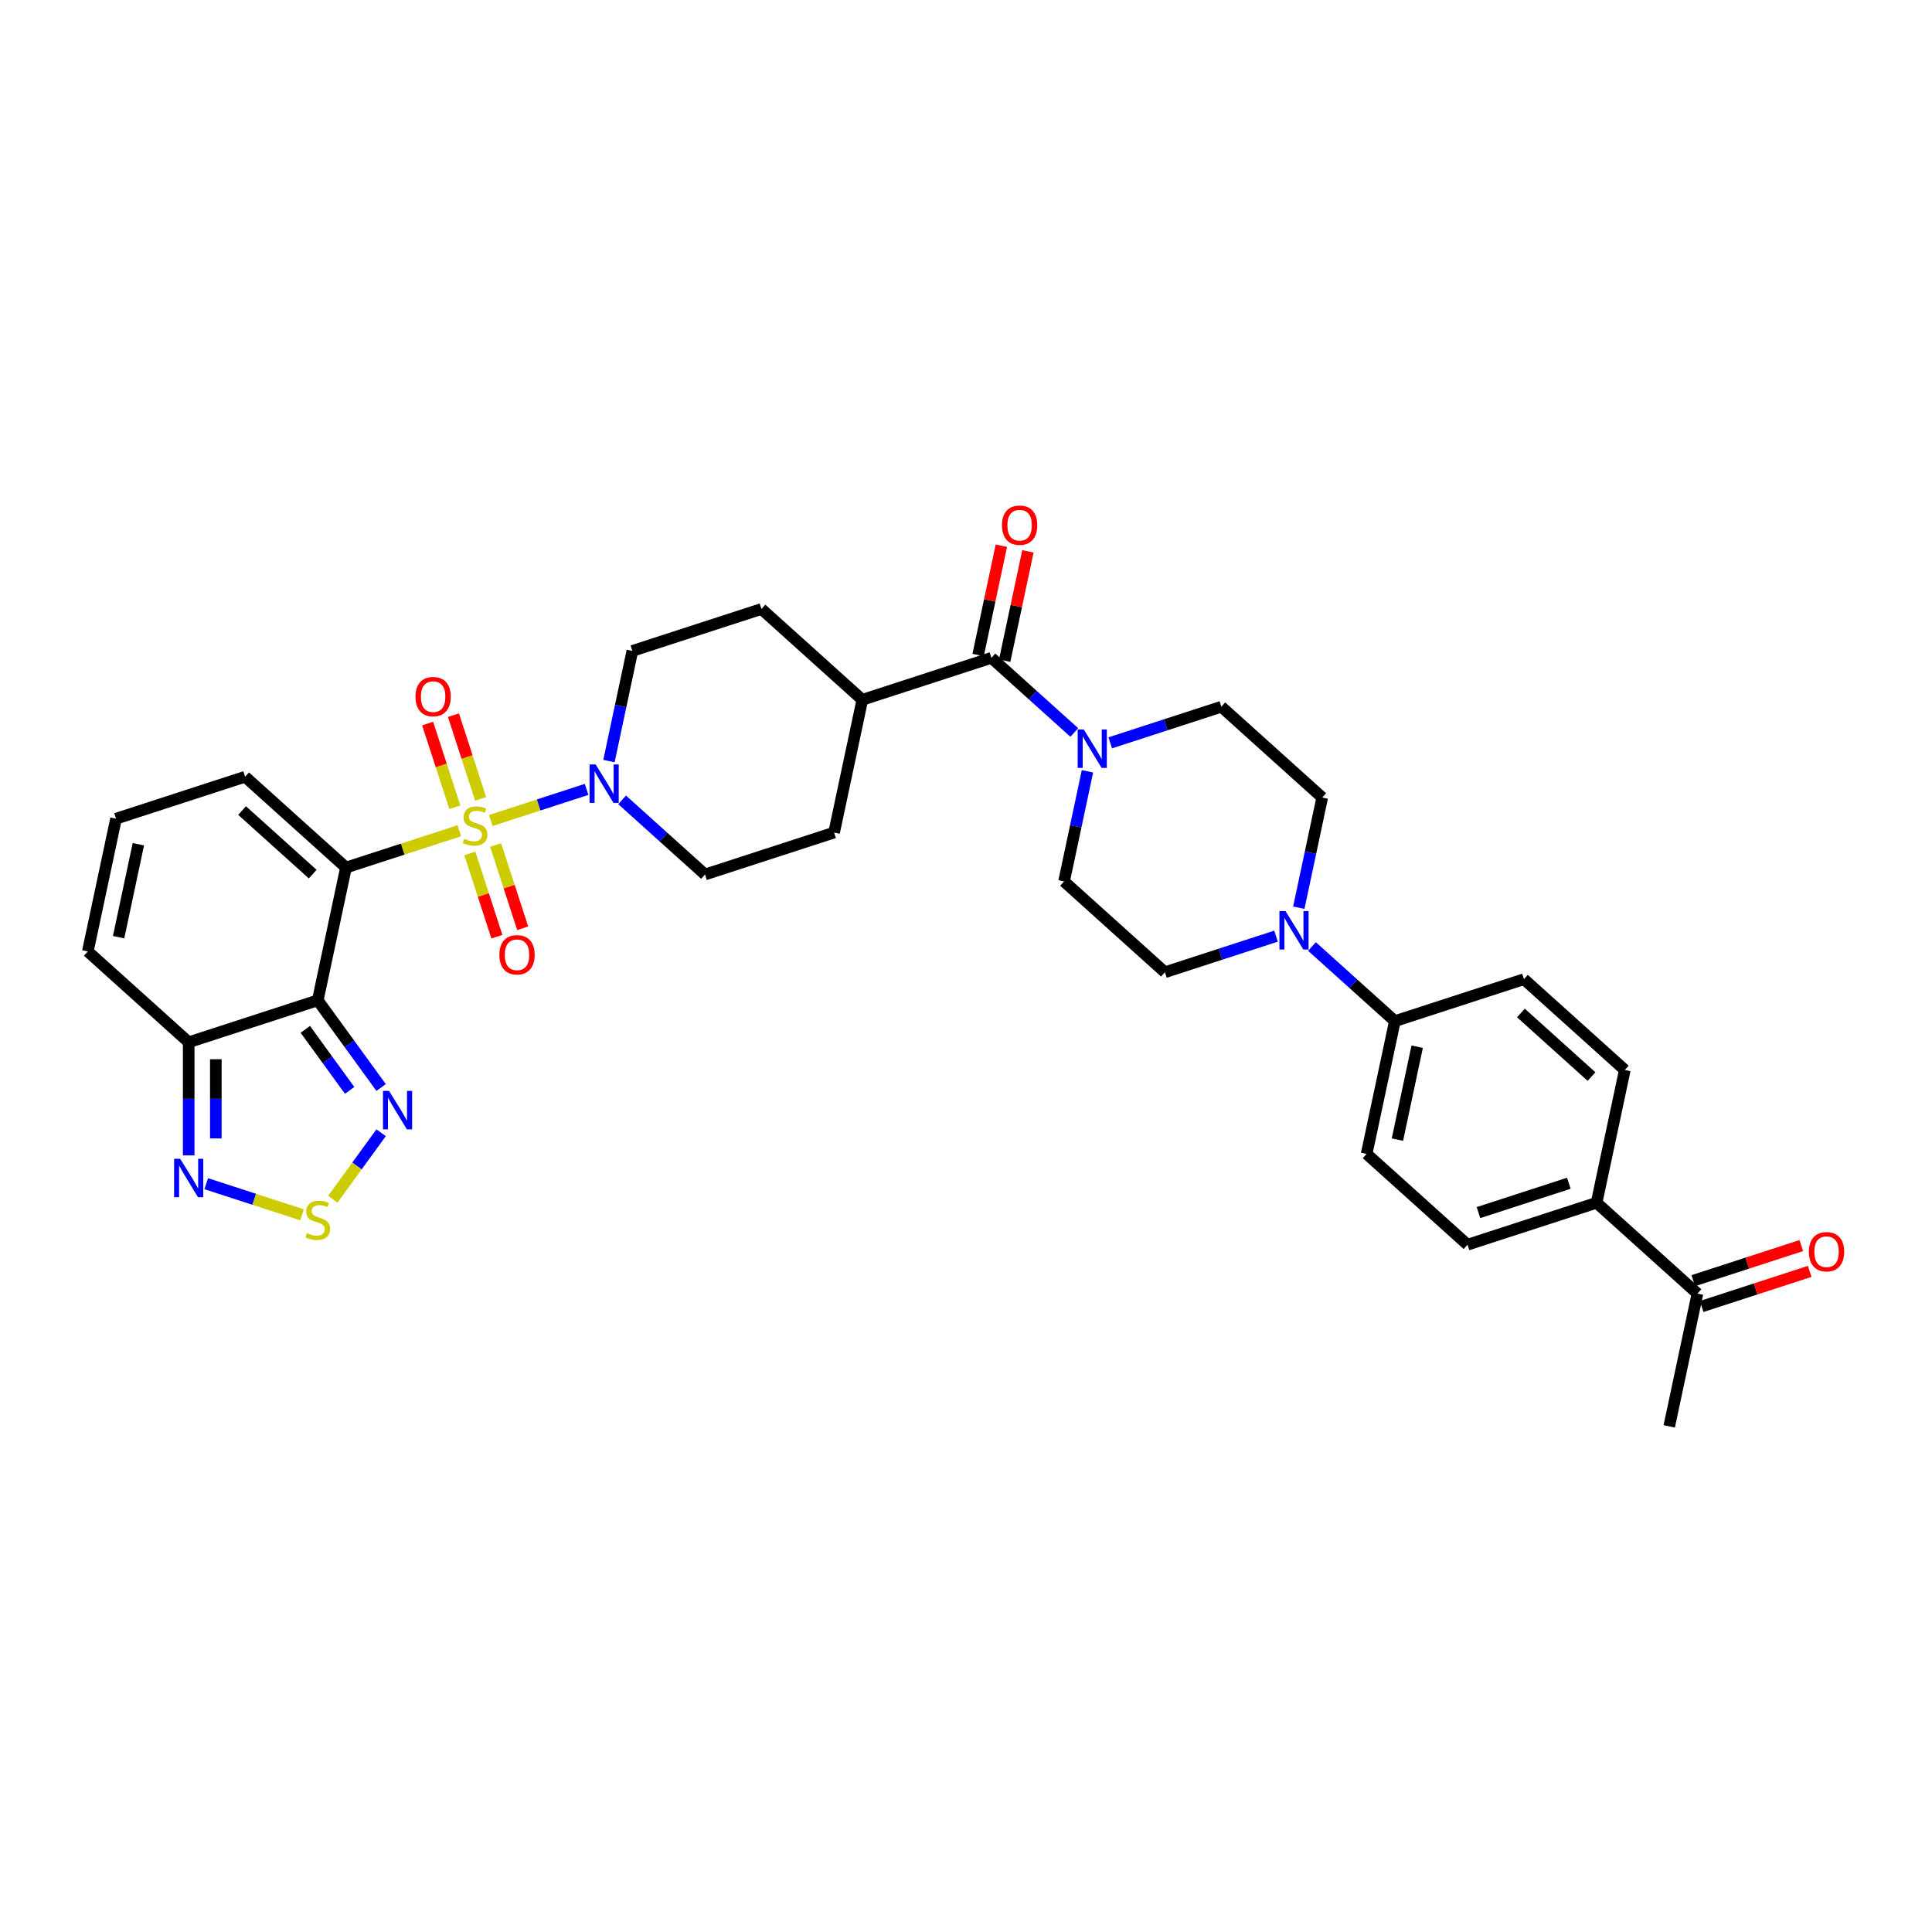 <?xml version='1.0' encoding='iso-8859-1'?>
<svg version='1.1' baseProfile='full'
              xmlns='http://www.w3.org/2000/svg'
                      xmlns:rdkit='http://www.rdkit.org/xml'
                      xmlns:xlink='http://www.w3.org/1999/xlink'
                  xml:space='preserve'
width='1000px' height='1000px' viewBox='0 0 1000 1000'>
<!-- END OF HEADER -->
<rect style='opacity:1.0;fill:#FFFFFF;stroke:none' width='1000' height='1000' x='0' y='0'> </rect>
<path class='bond-0' d='M 237.76,429.983 L 208.421,439.515' style='fill:none;fill-rule:evenodd;stroke:#CCCC00;stroke-width:6px;stroke-linecap:butt;stroke-linejoin:miter;stroke-opacity:1' />
<path class='bond-0' d='M 208.421,439.515 L 179.081,449.048' style='fill:none;fill-rule:evenodd;stroke:#000000;stroke-width:6px;stroke-linecap:butt;stroke-linejoin:miter;stroke-opacity:1' />
<path class='bond-2' d='M 254.03,424.696 L 278.825,416.64' style='fill:none;fill-rule:evenodd;stroke:#CCCC00;stroke-width:6px;stroke-linecap:butt;stroke-linejoin:miter;stroke-opacity:1' />
<path class='bond-2' d='M 278.825,416.64 L 303.621,408.583' style='fill:none;fill-rule:evenodd;stroke:#0000FF;stroke-width:6px;stroke-linecap:butt;stroke-linejoin:miter;stroke-opacity:1' />
<path class='bond-11' d='M 248.782,413.493 L 241.745,391.833' style='fill:none;fill-rule:evenodd;stroke:#CCCC00;stroke-width:6px;stroke-linecap:butt;stroke-linejoin:miter;stroke-opacity:1' />
<path class='bond-11' d='M 241.745,391.833 L 234.707,370.174' style='fill:none;fill-rule:evenodd;stroke:#FF0000;stroke-width:6px;stroke-linecap:butt;stroke-linejoin:miter;stroke-opacity:1' />
<path class='bond-11' d='M 235.42,417.834 L 228.382,396.175' style='fill:none;fill-rule:evenodd;stroke:#CCCC00;stroke-width:6px;stroke-linecap:butt;stroke-linejoin:miter;stroke-opacity:1' />
<path class='bond-11' d='M 228.382,396.175 L 221.345,374.515' style='fill:none;fill-rule:evenodd;stroke:#FF0000;stroke-width:6px;stroke-linecap:butt;stroke-linejoin:miter;stroke-opacity:1' />
<path class='bond-12' d='M 243.181,441.72 L 250.184,463.274' style='fill:none;fill-rule:evenodd;stroke:#CCCC00;stroke-width:6px;stroke-linecap:butt;stroke-linejoin:miter;stroke-opacity:1' />
<path class='bond-12' d='M 250.184,463.274 L 257.187,484.828' style='fill:none;fill-rule:evenodd;stroke:#FF0000;stroke-width:6px;stroke-linecap:butt;stroke-linejoin:miter;stroke-opacity:1' />
<path class='bond-12' d='M 256.543,437.378 L 263.547,458.932' style='fill:none;fill-rule:evenodd;stroke:#CCCC00;stroke-width:6px;stroke-linecap:butt;stroke-linejoin:miter;stroke-opacity:1' />
<path class='bond-12' d='M 263.547,458.932 L 270.55,480.486' style='fill:none;fill-rule:evenodd;stroke:#FF0000;stroke-width:6px;stroke-linecap:butt;stroke-linejoin:miter;stroke-opacity:1' />
<path class='bond-1' d='M 179.081,449.048 L 164.475,517.765' style='fill:none;fill-rule:evenodd;stroke:#000000;stroke-width:6px;stroke-linecap:butt;stroke-linejoin:miter;stroke-opacity:1' />
<path class='bond-10' d='M 179.081,449.048 L 126.874,402.041' style='fill:none;fill-rule:evenodd;stroke:#000000;stroke-width:6px;stroke-linecap:butt;stroke-linejoin:miter;stroke-opacity:1' />
<path class='bond-10' d='M 161.849,452.439 L 125.304,419.533' style='fill:none;fill-rule:evenodd;stroke:#000000;stroke-width:6px;stroke-linecap:butt;stroke-linejoin:miter;stroke-opacity:1' />
<path class='bond-3' d='M 164.475,517.765 L 180.87,540.33' style='fill:none;fill-rule:evenodd;stroke:#000000;stroke-width:6px;stroke-linecap:butt;stroke-linejoin:miter;stroke-opacity:1' />
<path class='bond-3' d='M 180.87,540.33 L 197.265,562.896' style='fill:none;fill-rule:evenodd;stroke:#0000FF;stroke-width:6px;stroke-linecap:butt;stroke-linejoin:miter;stroke-opacity:1' />
<path class='bond-3' d='M 158.027,532.793 L 169.503,548.589' style='fill:none;fill-rule:evenodd;stroke:#000000;stroke-width:6px;stroke-linecap:butt;stroke-linejoin:miter;stroke-opacity:1' />
<path class='bond-3' d='M 169.503,548.589 L 180.979,564.385' style='fill:none;fill-rule:evenodd;stroke:#0000FF;stroke-width:6px;stroke-linecap:butt;stroke-linejoin:miter;stroke-opacity:1' />
<path class='bond-4' d='M 164.475,517.765 L 97.662,539.474' style='fill:none;fill-rule:evenodd;stroke:#000000;stroke-width:6px;stroke-linecap:butt;stroke-linejoin:miter;stroke-opacity:1' />
<path class='bond-17' d='M 322.01,414.005 L 343.463,433.322' style='fill:none;fill-rule:evenodd;stroke:#0000FF;stroke-width:6px;stroke-linecap:butt;stroke-linejoin:miter;stroke-opacity:1' />
<path class='bond-17' d='M 343.463,433.322 L 364.915,452.638' style='fill:none;fill-rule:evenodd;stroke:#000000;stroke-width:6px;stroke-linecap:butt;stroke-linejoin:miter;stroke-opacity:1' />
<path class='bond-18' d='M 315.196,393.926 L 321.255,365.42' style='fill:none;fill-rule:evenodd;stroke:#0000FF;stroke-width:6px;stroke-linecap:butt;stroke-linejoin:miter;stroke-opacity:1' />
<path class='bond-18' d='M 321.255,365.42 L 327.314,336.914' style='fill:none;fill-rule:evenodd;stroke:#000000;stroke-width:6px;stroke-linecap:butt;stroke-linejoin:miter;stroke-opacity:1' />
<path class='bond-5' d='M 197.265,586.304 L 184.757,603.52' style='fill:none;fill-rule:evenodd;stroke:#0000FF;stroke-width:6px;stroke-linecap:butt;stroke-linejoin:miter;stroke-opacity:1' />
<path class='bond-5' d='M 184.757,603.52 L 172.249,620.735' style='fill:none;fill-rule:evenodd;stroke:#CCCC00;stroke-width:6px;stroke-linecap:butt;stroke-linejoin:miter;stroke-opacity:1' />
<path class='bond-8' d='M 97.662,539.474 L 97.662,568.748' style='fill:none;fill-rule:evenodd;stroke:#000000;stroke-width:6px;stroke-linecap:butt;stroke-linejoin:miter;stroke-opacity:1' />
<path class='bond-8' d='M 97.662,568.748 L 97.662,598.022' style='fill:none;fill-rule:evenodd;stroke:#0000FF;stroke-width:6px;stroke-linecap:butt;stroke-linejoin:miter;stroke-opacity:1' />
<path class='bond-8' d='M 111.712,548.256 L 111.712,568.748' style='fill:none;fill-rule:evenodd;stroke:#000000;stroke-width:6px;stroke-linecap:butt;stroke-linejoin:miter;stroke-opacity:1' />
<path class='bond-8' d='M 111.712,568.748 L 111.712,589.24' style='fill:none;fill-rule:evenodd;stroke:#0000FF;stroke-width:6px;stroke-linecap:butt;stroke-linejoin:miter;stroke-opacity:1' />
<path class='bond-35' d='M 97.662,539.474 L 45.455,492.466' style='fill:none;fill-rule:evenodd;stroke:#000000;stroke-width:6px;stroke-linecap:butt;stroke-linejoin:miter;stroke-opacity:1' />
<path class='bond-36' d='M 156.34,628.791 L 131.545,620.735' style='fill:none;fill-rule:evenodd;stroke:#CCCC00;stroke-width:6px;stroke-linecap:butt;stroke-linejoin:miter;stroke-opacity:1' />
<path class='bond-36' d='M 131.545,620.735 L 106.749,612.678' style='fill:none;fill-rule:evenodd;stroke:#0000FF;stroke-width:6px;stroke-linecap:butt;stroke-linejoin:miter;stroke-opacity:1' />
<path class='bond-6' d='M 513.149,340.503 L 446.335,362.212' style='fill:none;fill-rule:evenodd;stroke:#000000;stroke-width:6px;stroke-linecap:butt;stroke-linejoin:miter;stroke-opacity:1' />
<path class='bond-7' d='M 513.149,340.503 L 534.601,359.82' style='fill:none;fill-rule:evenodd;stroke:#000000;stroke-width:6px;stroke-linecap:butt;stroke-linejoin:miter;stroke-opacity:1' />
<path class='bond-7' d='M 534.601,359.82 L 556.054,379.136' style='fill:none;fill-rule:evenodd;stroke:#0000FF;stroke-width:6px;stroke-linecap:butt;stroke-linejoin:miter;stroke-opacity:1' />
<path class='bond-25' d='M 520.02,341.964 L 526.035,313.668' style='fill:none;fill-rule:evenodd;stroke:#000000;stroke-width:6px;stroke-linecap:butt;stroke-linejoin:miter;stroke-opacity:1' />
<path class='bond-25' d='M 526.035,313.668 L 532.049,285.373' style='fill:none;fill-rule:evenodd;stroke:#FF0000;stroke-width:6px;stroke-linecap:butt;stroke-linejoin:miter;stroke-opacity:1' />
<path class='bond-25' d='M 506.277,339.043 L 512.291,310.747' style='fill:none;fill-rule:evenodd;stroke:#000000;stroke-width:6px;stroke-linecap:butt;stroke-linejoin:miter;stroke-opacity:1' />
<path class='bond-25' d='M 512.291,310.747 L 518.306,282.452' style='fill:none;fill-rule:evenodd;stroke:#FF0000;stroke-width:6px;stroke-linecap:butt;stroke-linejoin:miter;stroke-opacity:1' />
<path class='bond-19' d='M 562.868,399.215 L 556.809,427.721' style='fill:none;fill-rule:evenodd;stroke:#0000FF;stroke-width:6px;stroke-linecap:butt;stroke-linejoin:miter;stroke-opacity:1' />
<path class='bond-19' d='M 556.809,427.721 L 550.75,456.228' style='fill:none;fill-rule:evenodd;stroke:#000000;stroke-width:6px;stroke-linecap:butt;stroke-linejoin:miter;stroke-opacity:1' />
<path class='bond-20' d='M 574.657,384.489 L 603.413,375.145' style='fill:none;fill-rule:evenodd;stroke:#0000FF;stroke-width:6px;stroke-linecap:butt;stroke-linejoin:miter;stroke-opacity:1' />
<path class='bond-20' d='M 603.413,375.145 L 632.169,365.802' style='fill:none;fill-rule:evenodd;stroke:#000000;stroke-width:6px;stroke-linecap:butt;stroke-linejoin:miter;stroke-opacity:1' />
<path class='bond-9' d='M 672.258,469.822 L 678.317,441.316' style='fill:none;fill-rule:evenodd;stroke:#0000FF;stroke-width:6px;stroke-linecap:butt;stroke-linejoin:miter;stroke-opacity:1' />
<path class='bond-9' d='M 678.317,441.316 L 684.376,412.81' style='fill:none;fill-rule:evenodd;stroke:#000000;stroke-width:6px;stroke-linecap:butt;stroke-linejoin:miter;stroke-opacity:1' />
<path class='bond-13' d='M 679.072,489.901 L 700.525,509.218' style='fill:none;fill-rule:evenodd;stroke:#0000FF;stroke-width:6px;stroke-linecap:butt;stroke-linejoin:miter;stroke-opacity:1' />
<path class='bond-13' d='M 700.525,509.218 L 721.978,528.534' style='fill:none;fill-rule:evenodd;stroke:#000000;stroke-width:6px;stroke-linecap:butt;stroke-linejoin:miter;stroke-opacity:1' />
<path class='bond-37' d='M 660.469,484.548 L 631.713,493.892' style='fill:none;fill-rule:evenodd;stroke:#0000FF;stroke-width:6px;stroke-linecap:butt;stroke-linejoin:miter;stroke-opacity:1' />
<path class='bond-37' d='M 631.713,493.892 L 602.957,503.235' style='fill:none;fill-rule:evenodd;stroke:#000000;stroke-width:6px;stroke-linecap:butt;stroke-linejoin:miter;stroke-opacity:1' />
<path class='bond-15' d='M 126.874,402.041 L 60.061,423.75' style='fill:none;fill-rule:evenodd;stroke:#000000;stroke-width:6px;stroke-linecap:butt;stroke-linejoin:miter;stroke-opacity:1' />
<path class='bond-27' d='M 721.978,528.534 L 788.791,506.825' style='fill:none;fill-rule:evenodd;stroke:#000000;stroke-width:6px;stroke-linecap:butt;stroke-linejoin:miter;stroke-opacity:1' />
<path class='bond-28' d='M 721.978,528.534 L 707.371,597.25' style='fill:none;fill-rule:evenodd;stroke:#000000;stroke-width:6px;stroke-linecap:butt;stroke-linejoin:miter;stroke-opacity:1' />
<path class='bond-28' d='M 733.53,541.763 L 723.306,589.864' style='fill:none;fill-rule:evenodd;stroke:#000000;stroke-width:6px;stroke-linecap:butt;stroke-linejoin:miter;stroke-opacity:1' />
<path class='bond-14' d='M 446.335,362.212 L 394.128,315.205' style='fill:none;fill-rule:evenodd;stroke:#000000;stroke-width:6px;stroke-linecap:butt;stroke-linejoin:miter;stroke-opacity:1' />
<path class='bond-34' d='M 446.335,362.212 L 431.729,430.929' style='fill:none;fill-rule:evenodd;stroke:#000000;stroke-width:6px;stroke-linecap:butt;stroke-linejoin:miter;stroke-opacity:1' />
<path class='bond-16' d='M 60.061,423.75 L 45.455,492.466' style='fill:none;fill-rule:evenodd;stroke:#000000;stroke-width:6px;stroke-linecap:butt;stroke-linejoin:miter;stroke-opacity:1' />
<path class='bond-16' d='M 71.613,436.978 L 61.389,485.08' style='fill:none;fill-rule:evenodd;stroke:#000000;stroke-width:6px;stroke-linecap:butt;stroke-linejoin:miter;stroke-opacity:1' />
<path class='bond-31' d='M 364.915,452.638 L 431.729,430.929' style='fill:none;fill-rule:evenodd;stroke:#000000;stroke-width:6px;stroke-linecap:butt;stroke-linejoin:miter;stroke-opacity:1' />
<path class='bond-32' d='M 327.314,336.914 L 394.128,315.205' style='fill:none;fill-rule:evenodd;stroke:#000000;stroke-width:6px;stroke-linecap:butt;stroke-linejoin:miter;stroke-opacity:1' />
<path class='bond-24' d='M 550.75,456.228 L 602.957,503.235' style='fill:none;fill-rule:evenodd;stroke:#000000;stroke-width:6px;stroke-linecap:butt;stroke-linejoin:miter;stroke-opacity:1' />
<path class='bond-23' d='M 632.169,365.802 L 684.376,412.81' style='fill:none;fill-rule:evenodd;stroke:#000000;stroke-width:6px;stroke-linecap:butt;stroke-linejoin:miter;stroke-opacity:1' />
<path class='bond-21' d='M 826.392,622.549 L 759.579,644.258' style='fill:none;fill-rule:evenodd;stroke:#000000;stroke-width:6px;stroke-linecap:butt;stroke-linejoin:miter;stroke-opacity:1' />
<path class='bond-21' d='M 812.028,612.443 L 765.259,627.639' style='fill:none;fill-rule:evenodd;stroke:#000000;stroke-width:6px;stroke-linecap:butt;stroke-linejoin:miter;stroke-opacity:1' />
<path class='bond-22' d='M 826.392,622.549 L 878.599,669.557' style='fill:none;fill-rule:evenodd;stroke:#000000;stroke-width:6px;stroke-linecap:butt;stroke-linejoin:miter;stroke-opacity:1' />
<path class='bond-38' d='M 826.392,622.549 L 840.998,553.832' style='fill:none;fill-rule:evenodd;stroke:#000000;stroke-width:6px;stroke-linecap:butt;stroke-linejoin:miter;stroke-opacity:1' />
<path class='bond-26' d='M 880.77,676.238 L 908.732,667.153' style='fill:none;fill-rule:evenodd;stroke:#000000;stroke-width:6px;stroke-linecap:butt;stroke-linejoin:miter;stroke-opacity:1' />
<path class='bond-26' d='M 908.732,667.153 L 936.695,658.067' style='fill:none;fill-rule:evenodd;stroke:#FF0000;stroke-width:6px;stroke-linecap:butt;stroke-linejoin:miter;stroke-opacity:1' />
<path class='bond-26' d='M 876.428,662.875 L 904.391,653.79' style='fill:none;fill-rule:evenodd;stroke:#000000;stroke-width:6px;stroke-linecap:butt;stroke-linejoin:miter;stroke-opacity:1' />
<path class='bond-26' d='M 904.391,653.79 L 932.353,644.704' style='fill:none;fill-rule:evenodd;stroke:#FF0000;stroke-width:6px;stroke-linecap:butt;stroke-linejoin:miter;stroke-opacity:1' />
<path class='bond-33' d='M 878.599,669.557 L 863.993,738.273' style='fill:none;fill-rule:evenodd;stroke:#000000;stroke-width:6px;stroke-linecap:butt;stroke-linejoin:miter;stroke-opacity:1' />
<path class='bond-30' d='M 788.791,506.825 L 840.998,553.832' style='fill:none;fill-rule:evenodd;stroke:#000000;stroke-width:6px;stroke-linecap:butt;stroke-linejoin:miter;stroke-opacity:1' />
<path class='bond-30' d='M 787.221,524.317 L 823.766,557.223' style='fill:none;fill-rule:evenodd;stroke:#000000;stroke-width:6px;stroke-linecap:butt;stroke-linejoin:miter;stroke-opacity:1' />
<path class='bond-29' d='M 707.371,597.25 L 759.579,644.258' style='fill:none;fill-rule:evenodd;stroke:#000000;stroke-width:6px;stroke-linecap:butt;stroke-linejoin:miter;stroke-opacity:1' />
<path  class='atom-0' d='M 240.275 434.168
Q 240.499 434.252, 241.427 434.646
Q 242.354 435.039, 243.366 435.292
Q 244.405 435.517, 245.417 435.517
Q 247.3 435.517, 248.396 434.617
Q 249.492 433.69, 249.492 432.088
Q 249.492 430.992, 248.93 430.318
Q 248.396 429.644, 247.553 429.278
Q 246.71 428.913, 245.305 428.491
Q 243.534 427.958, 242.467 427.452
Q 241.427 426.946, 240.668 425.878
Q 239.937 424.81, 239.937 423.012
Q 239.937 420.511, 241.624 418.965
Q 243.338 417.42, 246.71 417.42
Q 249.014 417.42, 251.627 418.516
L 250.981 420.679
Q 248.592 419.696, 246.794 419.696
Q 244.855 419.696, 243.787 420.511
Q 242.719 421.298, 242.748 422.675
Q 242.748 423.742, 243.281 424.389
Q 243.843 425.035, 244.63 425.4
Q 245.445 425.766, 246.794 426.187
Q 248.592 426.749, 249.66 427.311
Q 250.728 427.873, 251.487 429.025
Q 252.274 430.149, 252.274 432.088
Q 252.274 434.842, 250.419 436.332
Q 248.592 437.793, 245.53 437.793
Q 243.759 437.793, 242.41 437.399
Q 241.09 437.034, 239.516 436.388
L 240.275 434.168
' fill='#CCCC00'/>
<path  class='atom-3' d='M 308.31 395.683
L 314.83 406.22
Q 315.476 407.26, 316.516 409.143
Q 317.556 411.026, 317.612 411.138
L 317.612 395.683
L 320.253 395.683
L 320.253 415.578
L 317.528 415.578
L 310.53 404.057
Q 309.716 402.708, 308.844 401.162
Q 308.001 399.617, 307.748 399.139
L 307.748 415.578
L 305.163 415.578
L 305.163 395.683
L 308.31 395.683
' fill='#0000FF'/>
<path  class='atom-4' d='M 201.37 564.652
L 207.89 575.19
Q 208.536 576.23, 209.576 578.112
Q 210.616 579.995, 210.672 580.108
L 210.672 564.652
L 213.313 564.652
L 213.313 584.547
L 210.587 584.547
L 203.59 573.026
Q 202.775 571.677, 201.904 570.132
Q 201.061 568.586, 200.808 568.109
L 200.808 584.547
L 198.223 584.547
L 198.223 564.652
L 201.37 564.652
' fill='#0000FF'/>
<path  class='atom-6' d='M 158.855 638.263
Q 159.08 638.348, 160.007 638.741
Q 160.935 639.134, 161.946 639.387
Q 162.986 639.612, 163.998 639.612
Q 165.88 639.612, 166.976 638.713
Q 168.072 637.786, 168.072 636.184
Q 168.072 635.088, 167.51 634.413
Q 166.976 633.739, 166.133 633.374
Q 165.29 633.008, 163.885 632.587
Q 162.115 632.053, 161.047 631.547
Q 160.007 631.041, 159.248 629.974
Q 158.518 628.906, 158.518 627.107
Q 158.518 624.606, 160.204 623.061
Q 161.918 621.515, 165.29 621.515
Q 167.594 621.515, 170.208 622.611
L 169.561 624.775
Q 167.173 623.791, 165.374 623.791
Q 163.435 623.791, 162.368 624.606
Q 161.3 625.393, 161.328 626.77
Q 161.328 627.838, 161.862 628.484
Q 162.424 629.13, 163.211 629.496
Q 164.026 629.861, 165.374 630.283
Q 167.173 630.845, 168.241 631.407
Q 169.309 631.969, 170.067 633.121
Q 170.854 634.245, 170.854 636.184
Q 170.854 638.938, 168.999 640.427
Q 167.173 641.888, 164.11 641.888
Q 162.34 641.888, 160.991 641.495
Q 159.67 641.129, 158.096 640.483
L 158.855 638.263
' fill='#CCCC00'/>
<path  class='atom-8' d='M 560.958 377.563
L 567.477 388.101
Q 568.124 389.141, 569.163 391.024
Q 570.203 392.906, 570.259 393.019
L 570.259 377.563
L 572.901 377.563
L 572.901 397.459
L 570.175 397.459
L 563.178 385.937
Q 562.363 384.588, 561.492 383.043
Q 560.649 381.497, 560.396 381.02
L 560.396 397.459
L 557.811 397.459
L 557.811 377.563
L 560.958 377.563
' fill='#0000FF'/>
<path  class='atom-9' d='M 93.264 599.778
L 99.783 610.316
Q 100.43 611.356, 101.469 613.238
Q 102.509 615.121, 102.565 615.233
L 102.565 599.778
L 105.207 599.778
L 105.207 619.673
L 102.481 619.673
L 95.484 608.152
Q 94.669 606.803, 93.798 605.258
Q 92.955 603.712, 92.702 603.234
L 92.702 619.673
L 90.117 619.673
L 90.117 599.778
L 93.264 599.778
' fill='#0000FF'/>
<path  class='atom-10' d='M 665.373 471.579
L 671.892 482.116
Q 672.538 483.156, 673.578 485.039
Q 674.618 486.922, 674.674 487.034
L 674.674 471.579
L 677.315 471.579
L 677.315 491.474
L 674.59 491.474
L 667.592 479.953
Q 666.778 478.604, 665.906 477.058
Q 665.063 475.513, 664.811 475.035
L 664.811 491.474
L 662.225 491.474
L 662.225 471.579
L 665.373 471.579
' fill='#0000FF'/>
<path  class='atom-12' d='M 215.053 360.582
Q 215.053 355.805, 217.414 353.135
Q 219.774 350.466, 224.186 350.466
Q 228.598 350.466, 230.958 353.135
Q 233.319 355.805, 233.319 360.582
Q 233.319 365.415, 230.93 368.169
Q 228.541 370.895, 224.186 370.895
Q 219.802 370.895, 217.414 368.169
Q 215.053 365.444, 215.053 360.582
M 224.186 368.647
Q 227.221 368.647, 228.851 366.624
Q 230.508 364.572, 230.508 360.582
Q 230.508 356.676, 228.851 354.709
Q 227.221 352.714, 224.186 352.714
Q 221.151 352.714, 219.493 354.681
Q 217.863 356.648, 217.863 360.582
Q 217.863 364.601, 219.493 366.624
Q 221.151 368.647, 224.186 368.647
' fill='#FF0000'/>
<path  class='atom-13' d='M 258.471 494.209
Q 258.471 489.432, 260.832 486.762
Q 263.192 484.093, 267.604 484.093
Q 272.016 484.093, 274.376 486.762
Q 276.737 489.432, 276.737 494.209
Q 276.737 499.042, 274.348 501.796
Q 271.959 504.522, 267.604 504.522
Q 263.22 504.522, 260.832 501.796
Q 258.471 499.07, 258.471 494.209
M 267.604 502.274
Q 270.639 502.274, 272.269 500.251
Q 273.926 498.199, 273.926 494.209
Q 273.926 490.303, 272.269 488.336
Q 270.639 486.341, 267.604 486.341
Q 264.569 486.341, 262.911 488.308
Q 261.281 490.275, 261.281 494.209
Q 261.281 498.227, 262.911 500.251
Q 264.569 502.274, 267.604 502.274
' fill='#FF0000'/>
<path  class='atom-26' d='M 518.622 271.843
Q 518.622 267.066, 520.982 264.396
Q 523.343 261.727, 527.755 261.727
Q 532.166 261.727, 534.527 264.396
Q 536.887 267.066, 536.887 271.843
Q 536.887 276.676, 534.499 279.43
Q 532.11 282.156, 527.755 282.156
Q 523.371 282.156, 520.982 279.43
Q 518.622 276.704, 518.622 271.843
M 527.755 279.908
Q 530.79 279.908, 532.419 277.885
Q 534.077 275.833, 534.077 271.843
Q 534.077 267.937, 532.419 265.97
Q 530.79 263.975, 527.755 263.975
Q 524.72 263.975, 523.062 265.942
Q 521.432 267.909, 521.432 271.843
Q 521.432 275.861, 523.062 277.885
Q 524.72 279.908, 527.755 279.908
' fill='#FF0000'/>
<path  class='atom-27' d='M 936.28 647.904
Q 936.28 643.127, 938.64 640.457
Q 941.001 637.788, 945.413 637.788
Q 949.825 637.788, 952.185 640.457
Q 954.545 643.127, 954.545 647.904
Q 954.545 652.737, 952.157 655.491
Q 949.768 658.217, 945.413 658.217
Q 941.029 658.217, 938.64 655.491
Q 936.28 652.765, 936.28 647.904
M 945.413 655.969
Q 948.448 655.969, 950.077 653.946
Q 951.735 651.894, 951.735 647.904
Q 951.735 643.998, 950.077 642.031
Q 948.448 640.036, 945.413 640.036
Q 942.378 640.036, 940.72 642.003
Q 939.09 643.97, 939.09 647.904
Q 939.09 651.922, 940.72 653.946
Q 942.378 655.969, 945.413 655.969
' fill='#FF0000'/>
</svg>
